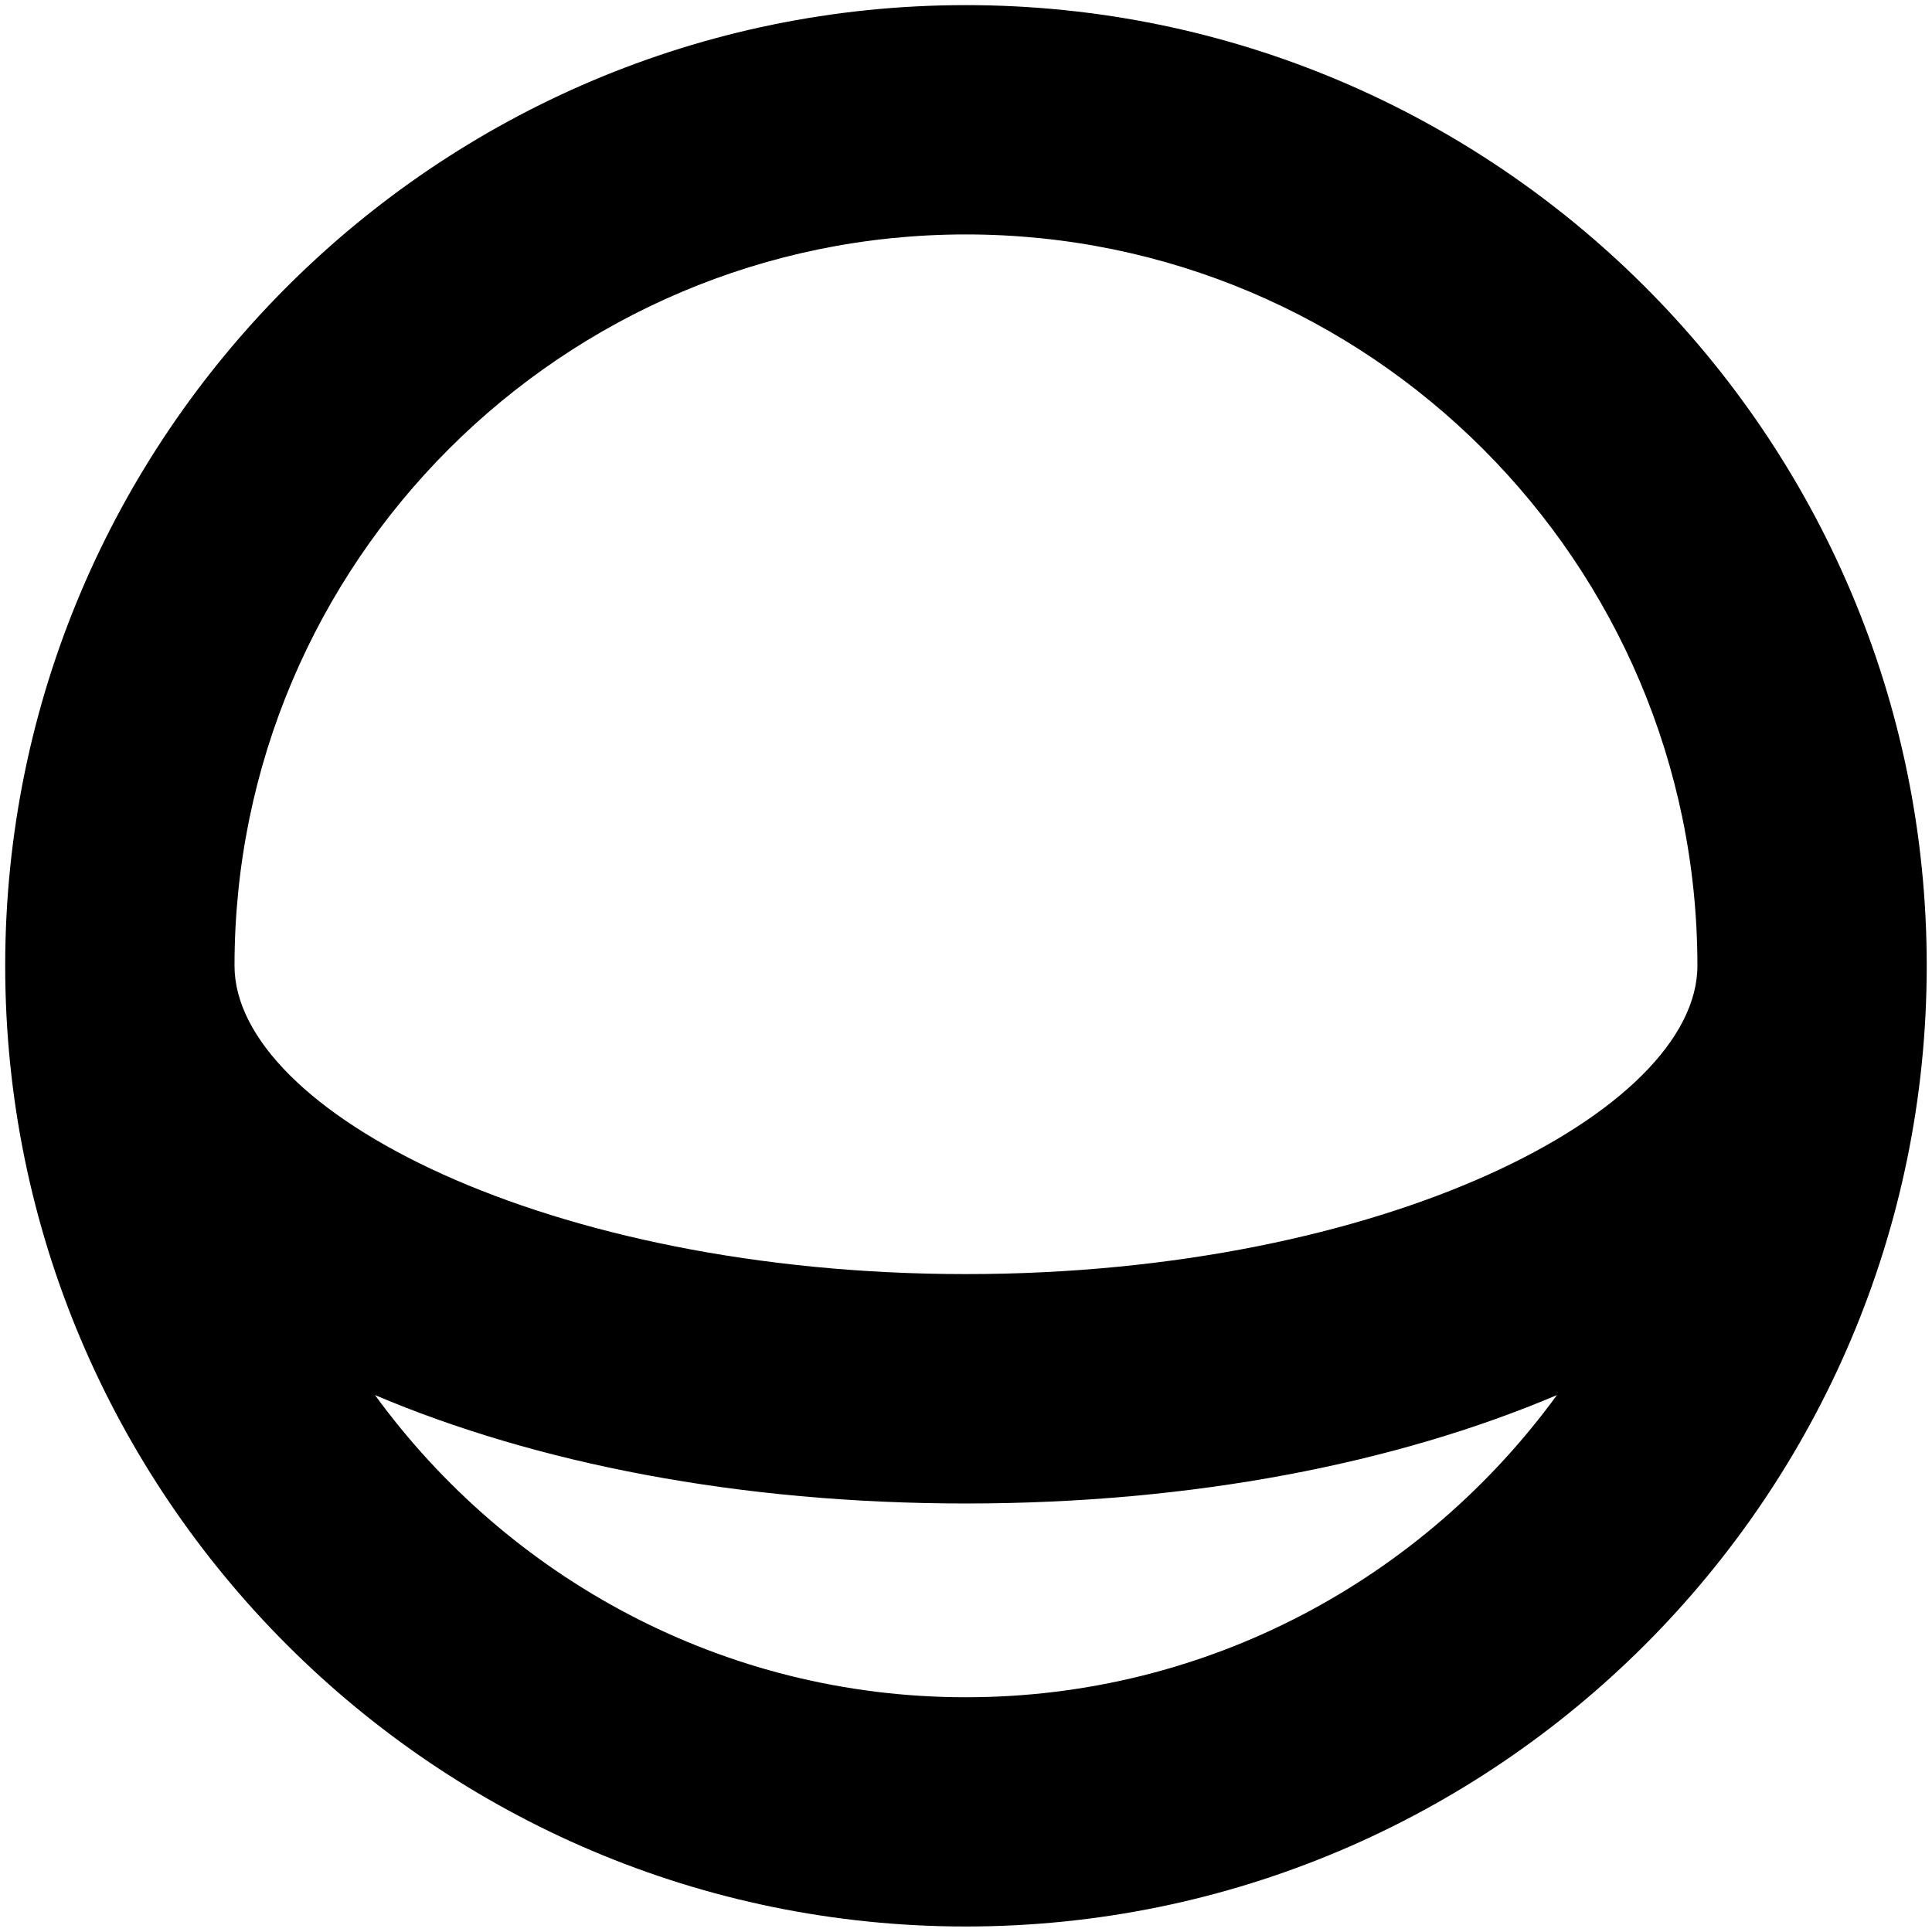 <?xml version="1.0" encoding="utf-8"?>
<!-- Generator: Adobe Illustrator 16.0.0, SVG Export Plug-In . SVG Version: 6.00 Build 0)  -->
<!DOCTYPE svg PUBLIC "-//W3C//DTD SVG 1.1//EN" "http://www.w3.org/Graphics/SVG/1.1/DTD/svg11.dtd">
<svg version="1.1" id="Ebene_1" xmlns="http://www.w3.org/2000/svg" xmlns:xlink="http://www.w3.org/1999/xlink" x="0px" y="0px"
	 width="25.275px" height="25.271px" viewBox="0 0 25.275 25.271" enable-background="new 0 0 25.275 25.271" xml:space="preserve">
<g>
	<path fill="none" d="M12.636,16.669c5.478,0,9.57-2.13,9.57-4.034c0-5.275-4.293-9.567-9.57-9.567
		c-5.276,0-9.568,4.292-9.568,9.567C3.068,14.539,7.16,16.669,12.636,16.669z"/>
	<path fill="none" d="M12.636,19.669c-2.968,0-5.625-0.525-7.73-1.418c1.741,2.39,4.554,3.953,7.73,3.953
		c3.178,0,5.991-1.563,7.732-3.954C18.263,19.144,15.605,19.669,12.636,19.669z"/>
	<path d="M12.636,0.067c-6.93,0-12.568,5.638-12.568,12.567c0,6.931,5.638,12.569,12.568,12.569c6.931,0,12.57-5.639,12.57-12.569
		C25.207,5.705,19.567,0.067,12.636,0.067z M12.636,3.067c5.277,0,9.57,4.292,9.57,9.567c0,1.904-4.093,4.034-9.57,4.034
		c-5.477,0-9.568-2.13-9.568-4.034C3.068,7.359,7.36,3.067,12.636,3.067z M12.636,22.204c-3.177,0-5.989-1.563-7.73-3.953
		c2.105,0.893,4.762,1.418,7.73,1.418c2.969,0,5.627-0.525,7.732-1.418C18.627,20.641,15.814,22.204,12.636,22.204z"/>
</g>
</svg>
